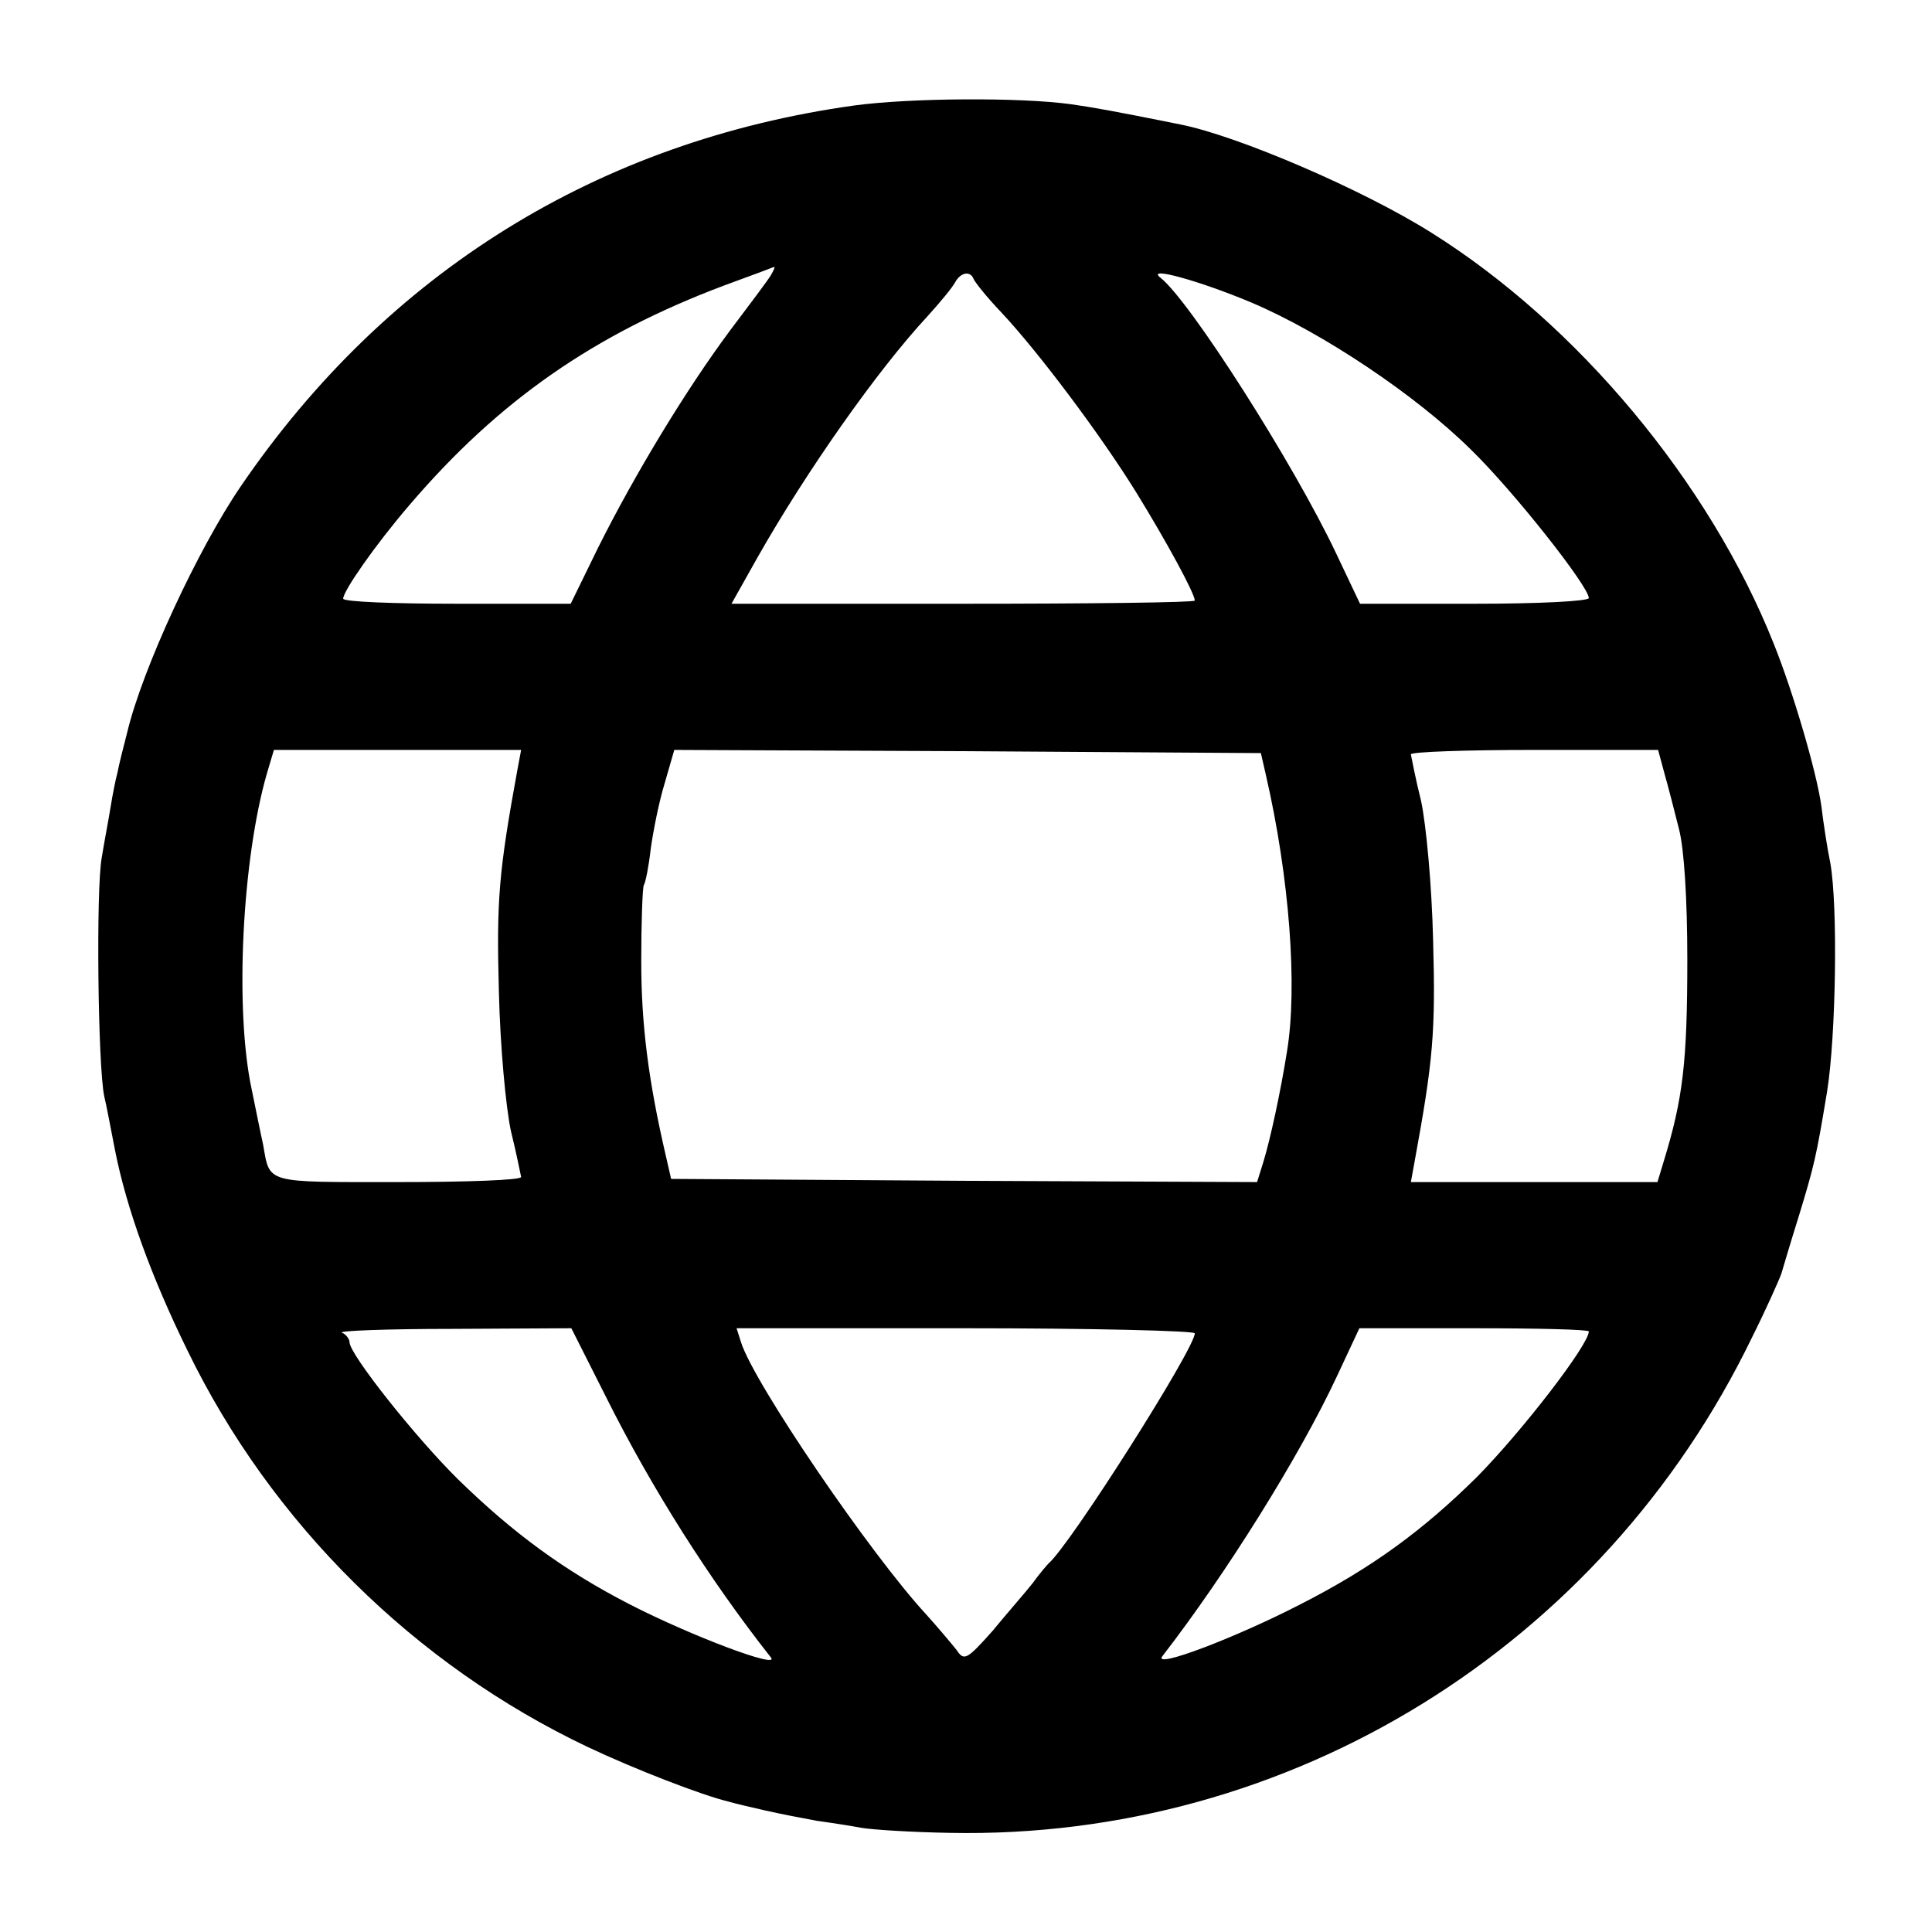 <?xml version="1.0" standalone="no"?>
<!DOCTYPE svg PUBLIC "-//W3C//DTD SVG 20010904//EN"
 "http://www.w3.org/TR/2001/REC-SVG-20010904/DTD/svg10.dtd">
<svg version="1.0" xmlns="http://www.w3.org/2000/svg"
 width="304pt" height="304pt" viewBox="0 0 304 304"
 preserveAspectRatio="xMidYMid meet">
<g transform="translate(0,304) scale(0.1,-0.1)"
fill="#000000" stroke="none">
<path d="M1344 2874 c-402 -56 -735 -262 -965 -599 -67 -98 -155 -287 -179
-388 -6 -23 -13 -51 -15 -62 -3 -11 -8 -36 -11 -55 -3 -19 -10 -55 -14 -80 -9
-49 -6 -327 4 -375 4 -16 11 -55 17 -85 18 -91 57 -199 114 -315 132 -272 358
-495 630 -624 74 -35 180 -76 222 -86 10 -3 36 -9 58 -14 22 -5 58 -12 80 -16
22 -3 54 -8 70 -11 17 -3 79 -7 139 -8 535 -11 1027 292 1263 780 22 44 42 89
46 100 3 10 15 51 27 89 25 82 28 95 45 198 14 88 17 292 5 359 -5 24 -11 64
-14 89 -7 52 -44 179 -75 256 -101 254 -309 503 -539 647 -108 68 -304 152
-394 170 -109 22 -138 27 -173 32 -80 11 -252 10 -341 -2z m-131 -267 c-4 -7
-34 -47 -65 -88 -69 -93 -149 -225 -207 -341 l-43 -88 -179 0 c-98 0 -179 3
-179 8 0 12 50 84 104 147 141 165 291 269 496 346 41 15 76 28 78 29 2 0 -1
-6 -5 -13z m319 -6 c2 -5 21 -29 44 -53 58 -62 155 -191 212 -283 48 -78 92
-159 92 -170 0 -3 -164 -5 -364 -5 l-365 0 41 73 c76 134 188 294 268 380 19
21 39 45 43 53 9 16 24 18 29 5z m437 -37 c113 -48 259 -146 345 -231 68 -66
186 -216 186 -234 0 -5 -78 -9 -180 -9 l-180 0 -37 78 c-67 142 -231 399 -277
435 -24 19 62 -5 143 -39z m-1155 -736 c-29 -159 -33 -204 -29 -348 2 -87 11
-183 19 -220 9 -36 15 -68 16 -72 0 -5 -87 -8 -194 -8 -211 0 -201 -3 -212 59
-3 13 -11 53 -18 87 -27 126 -15 362 24 497 l11 37 195 0 194 0 -6 -32z m1178
-8 c37 -161 50 -333 33 -435 -10 -63 -26 -137 -37 -173 l-10 -32 -461 2 -461
3 -8 35 c-28 120 -39 209 -39 307 0 62 2 116 4 120 3 5 8 31 11 58 4 28 13 74
22 103 l15 52 461 -2 462 -3 8 -35z m627 3 c6 -21 16 -60 23 -88 8 -31 13
-110 13 -205 0 -162 -7 -219 -37 -317 l-10 -33 -194 0 -194 0 6 33 c29 158 33
203 29 347 -2 87 -11 183 -19 220 -9 36 -15 68 -16 73 0 4 88 7 195 7 l194 0
10 -37z m-1665 -982 c71 -142 162 -286 259 -409 15 -19 -126 34 -223 84 -101
52 -182 111 -269 196 -67 66 -171 197 -171 216 0 5 -6 13 -12 15 -7 3 71 6
174 6 l187 1 55 -109z m926 101 c0 -24 -196 -333 -230 -362 -3 -3 -15 -17 -25
-31 -11 -14 -40 -47 -63 -75 -41 -46 -45 -48 -57 -30 -8 10 -29 35 -47 55 -88
95 -272 365 -292 429 l-7 22 360 0 c199 0 361 -4 361 -8z m620 3 c0 -21 -105
-157 -176 -229 -85 -84 -165 -143 -279 -201 -101 -52 -232 -102 -216 -81 100
129 216 315 274 439 l36 77 181 0 c99 0 180 -2 180 -5z"/>
</g>
</svg>
